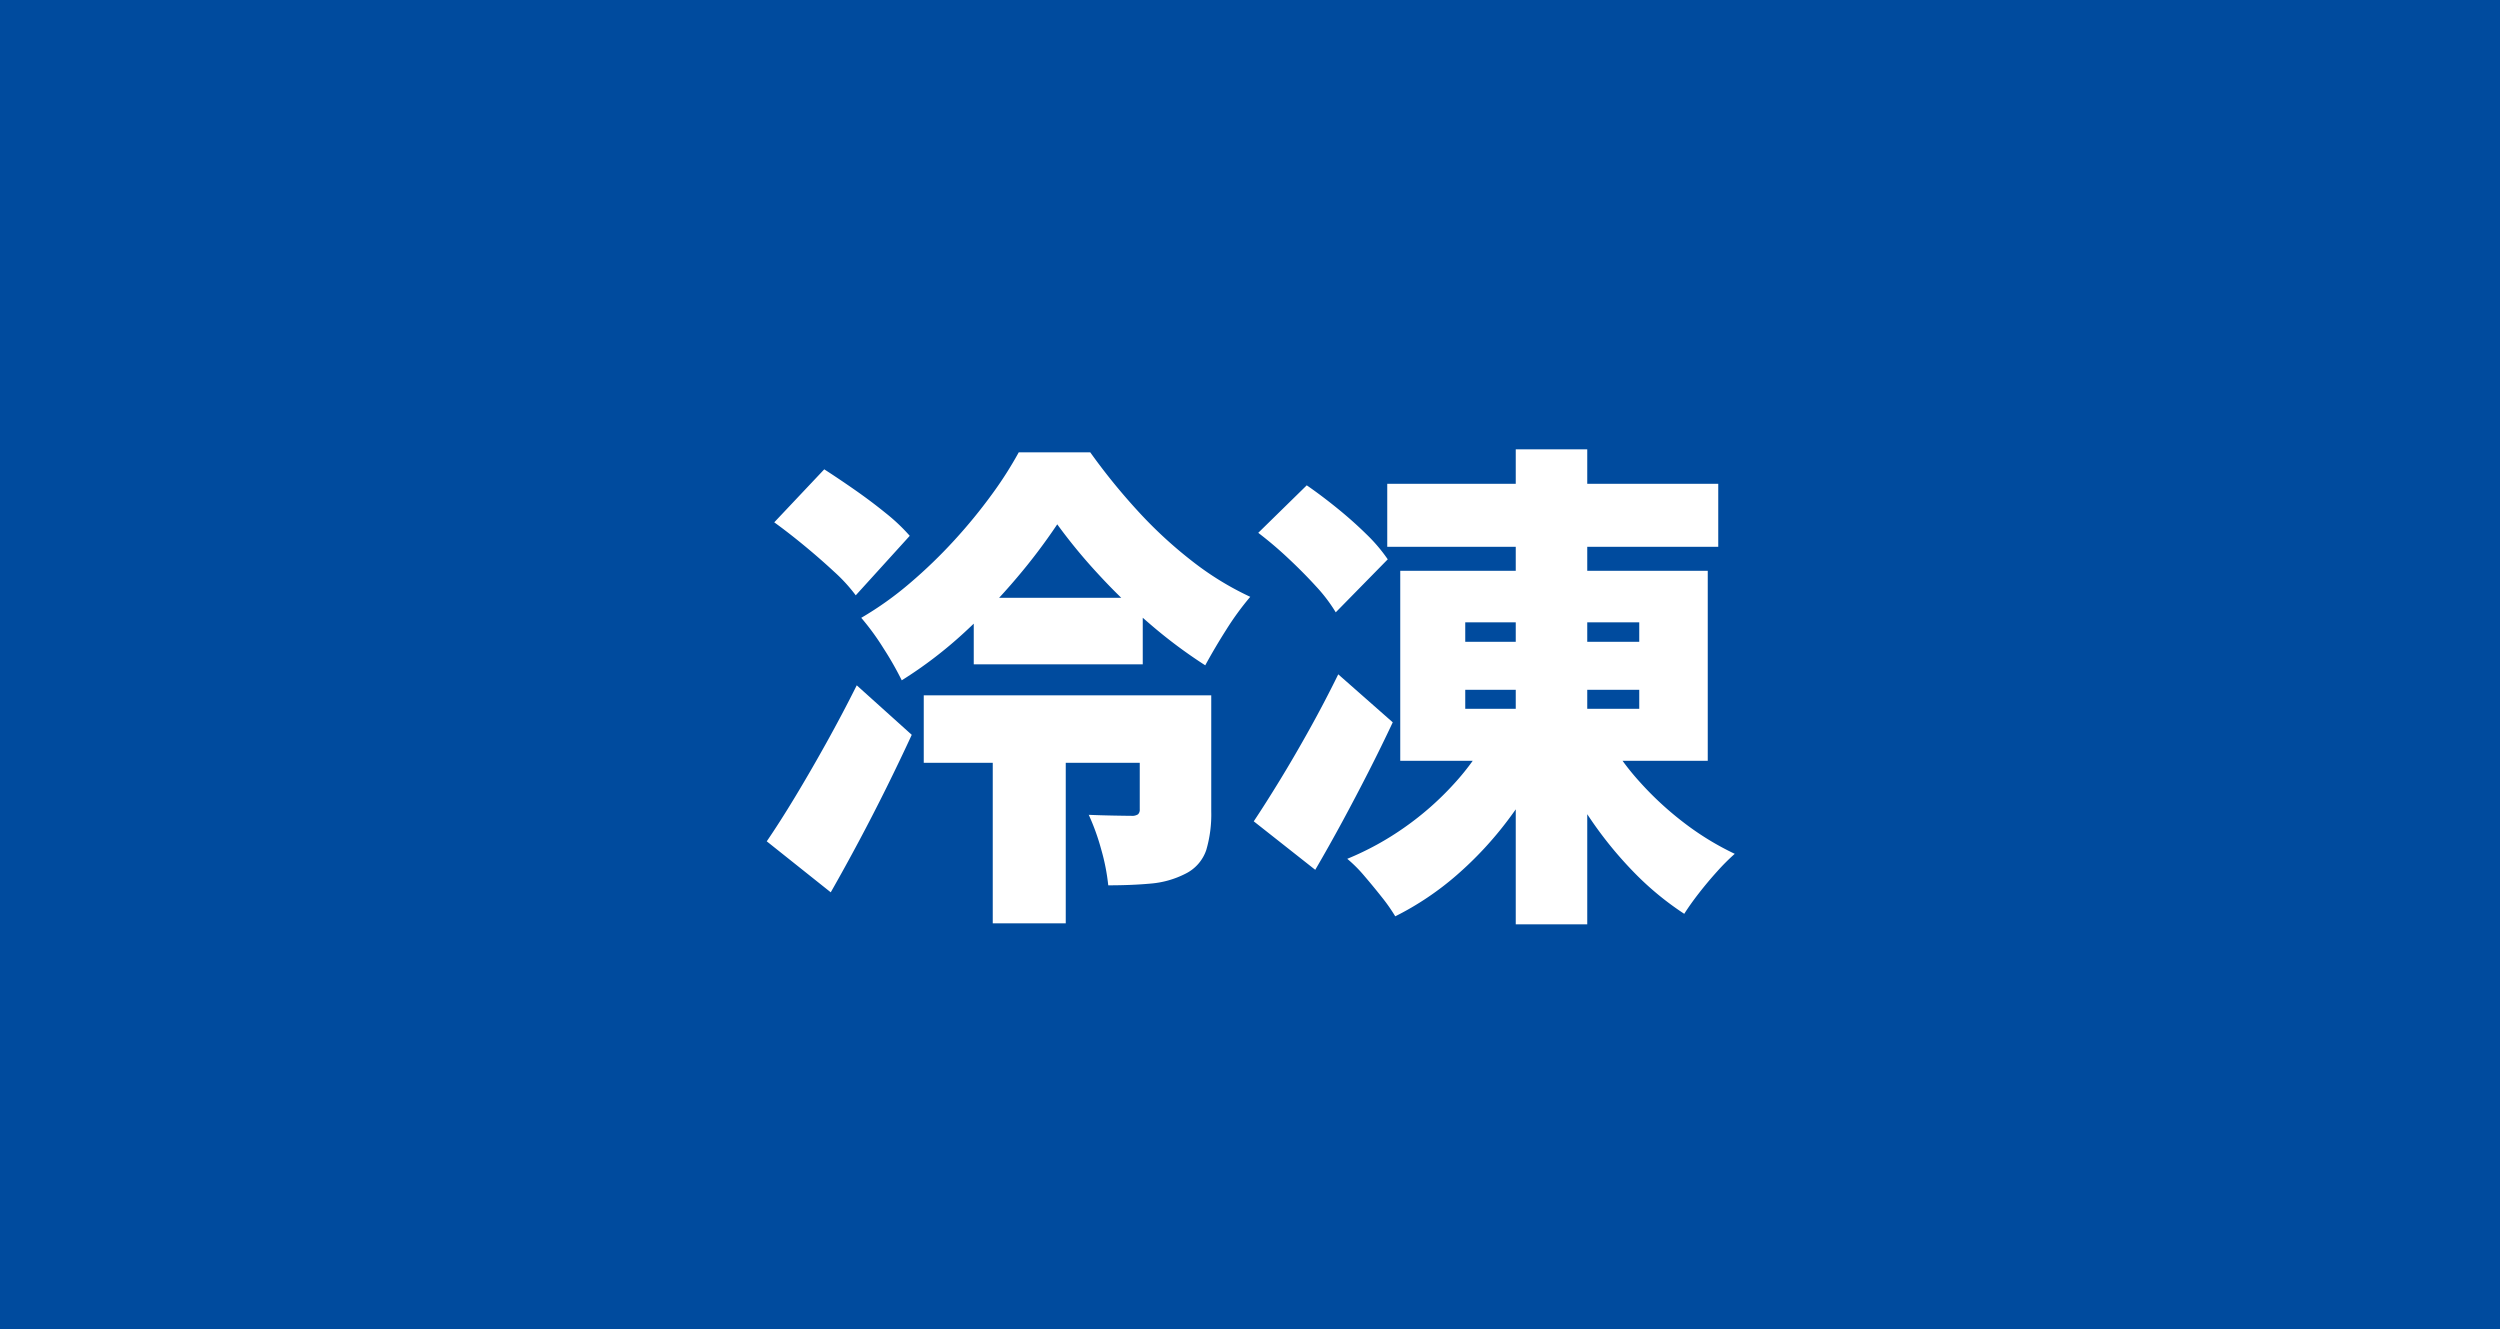 <svg xmlns="http://www.w3.org/2000/svg" width="100" height="53.164"><path data-name="icon_reito" fill="#004b9e" d="M0 0h100v53.164H0z"/><path data-name="パス 8907" d="M38.95 23.913h6.76v2.66h-6.76zm-2 3.9h9.82v2.7h-9.82zm2.76 1.64h2.92v7.48h-2.92zm2.58-8.48a23.259 23.259 0 01-1.61 2.13 24.079 24.079 0 01-2.11 2.2 16.983 16.983 0 01-2.5 1.91 12.922 12.922 0 00-.73-1.28 10.056 10.056 0 00-.89-1.22 13.277 13.277 0 001.95-1.39 19.745 19.745 0 001.78-1.72 21.035 21.035 0 001.49-1.82 15.173 15.173 0 001.08-1.69h2.86a24.672 24.672 0 001.87 2.31 17.375 17.375 0 002.19 2.03 11.932 11.932 0 002.34 1.44 11.336 11.336 0 00-.95 1.3q-.47.74-.85 1.44a19.583 19.583 0 01-2.22-1.66 23.8 23.8 0 01-2.08-2.01 21.756 21.756 0 01-1.62-1.97zm3.3 6.84h2.86v4.64a5.059 5.059 0 01-.2 1.55 1.643 1.643 0 01-.84.95 3.723 3.723 0 01-1.38.39q-.76.07-1.7.07a8.267 8.267 0 00-.28-1.43 9.023 9.023 0 00-.5-1.39q.46.02 1 .03t.7.01a.434.434 0 00.27-.06.251.251 0 00.07-.2zm-14.62-6.92l2-2.12q.56.36 1.22.82t1.25.94a7.437 7.437 0 01.95.9l-2.16 2.38a6.481 6.481 0 00-.86-.94q-.56-.52-1.19-1.04t-1.21-.94zm-.3 12.76q.52-.76 1.13-1.77t1.25-2.16q.64-1.15 1.22-2.31l2.2 1.98q-.48 1.04-1.01 2.11t-1.09 2.12q-.56 1.05-1.14 2.07zm24.82-14.3h13.24v2.52H55.49zm5.14-1.38h2.86v19h-2.86zm3.6 11.4a9.95 9.95 0 001.33 1.87 12.823 12.823 0 001.79 1.66 11.255 11.255 0 002.04 1.25 8.625 8.625 0 00-.7.7q-.38.42-.73.87t-.59.83a11.883 11.883 0 01-2.06-1.71 15.517 15.517 0 01-1.79-2.23 16.814 16.814 0 01-1.39-2.54zm-4.66 0l2.36.78a15.514 15.514 0 01-1.59 2.62 14.327 14.327 0 01-2.07 2.23 11.766 11.766 0 01-2.46 1.65 6.987 6.987 0 00-.54-.77q-.34-.43-.7-.85a5.431 5.431 0 00-.68-.68 11.649 11.649 0 002.31-1.27 11.9 11.9 0 001.96-1.73 9.76 9.76 0 001.41-1.98zm-.96-1.78v.76h6.96v-.76zm0-2.7v.78h6.96v-.78zm-2.6-2.06h12.3v7.6h-12.3zm-5.68-1.52l1.94-1.9q.58.4 1.21.91t1.17 1.04a6.5 6.5 0 01.86 1.01l-2.08 2.12a6.308 6.308 0 00-.79-1.04q-.51-.56-1.12-1.13a15.276 15.276 0 00-1.19-1.01zm-.18 11.54q.48-.72 1.06-1.67t1.18-2.03q.6-1.08 1.14-2.18l2.18 1.92q-.46.98-.97 1.98t-1.04 1.98q-.53.98-1.09 1.94z" fill="#fff"/></svg>